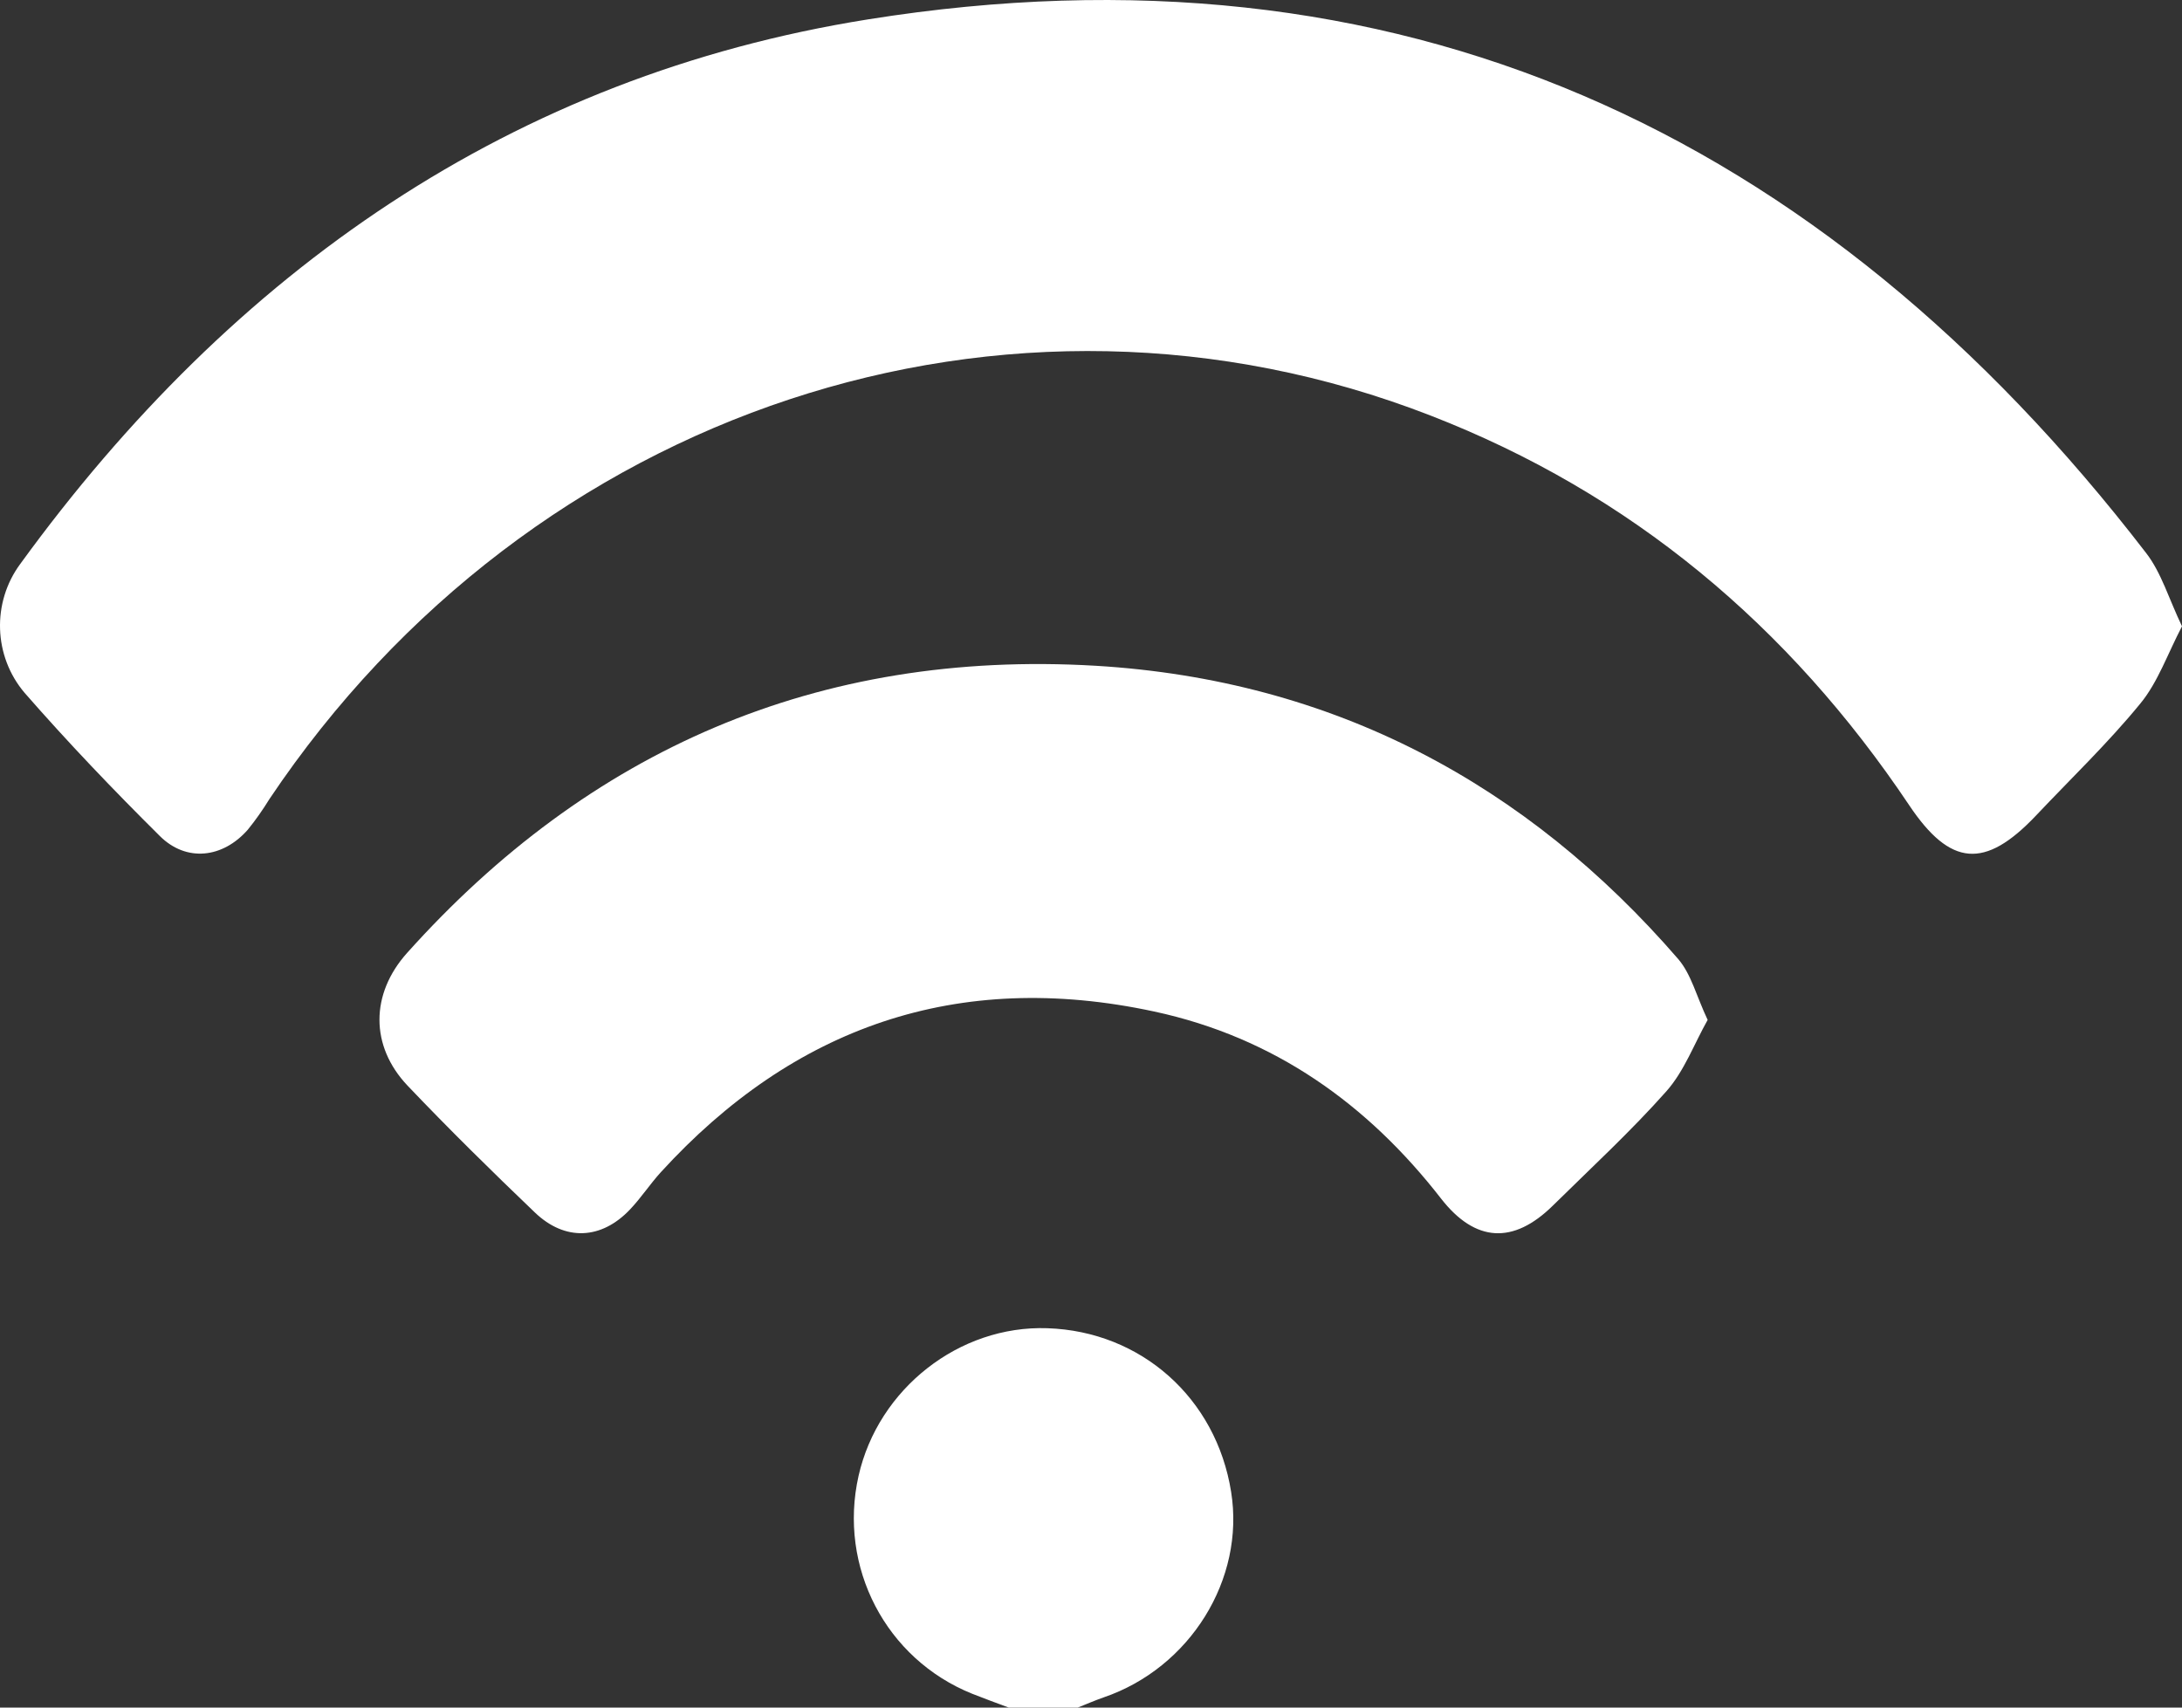 <?xml version="1.0" encoding="UTF-8"?>
<svg width="23px" height="18px" viewBox="0 0 23 18" version="1.1" xmlns="http://www.w3.org/2000/svg" xmlns:xlink="http://www.w3.org/1999/xlink">
    <rect x="0" y="0" width="23" height="18" fill="#333333" stroke="none"/>
    <!-- Generator: Sketch 47.1 (45422) - http://www.bohemiancoding.com/sketch -->
    <title>noun_676654_cc</title>
    <desc>Created with Sketch.</desc>
    <defs></defs>
    <g id="Pop-up" stroke="none" stroke-width="1" fill="none" fill-rule="evenodd">
        <g id="washington-mayfair-popup" transform="translate(-531, -401)" fill-rule="nonzero" fill="#FFFFFF">
            <g id="noun_676654_cc" transform="translate(531, 401)">
                <path d="M10.633,18 C10.505,17.952 10.375,17.905 10.247,17.854 C9.338,17.488 8.833,16.519 9.05,15.557 C9.258,14.638 10.111,13.969 11.04,14.001 C12.029,14.034 12.82,14.738 12.977,15.726 C13.125,16.647 12.544,17.582 11.632,17.893 C11.54,17.925 11.451,17.964 11.36,18 L10.633,18 L10.633,18 Z" id="Shape"></path>
                <path d="M23,6.602 C22.848,6.892 22.747,7.19 22.561,7.416 C22.22,7.833 21.829,8.207 21.459,8.599 C20.922,9.165 20.558,9.135 20.125,8.489 C18.856,6.594 17.189,5.199 15.078,4.38 C10.622,2.647 5.596,4.311 2.84,8.423 C2.771,8.535 2.695,8.644 2.612,8.746 C2.349,9.046 1.965,9.091 1.685,8.813 C1.194,8.326 0.715,7.825 0.259,7.303 C-0.069,6.917 -0.087,6.351 0.214,5.944 C2.46,2.853 5.398,0.802 9.151,0.204 C14.722,-0.685 19.182,1.358 22.623,5.831 C22.783,6.038 22.861,6.312 23,6.602 Z" id="Shape"></path>
                <path d="M18,10.751 C17.856,11.007 17.754,11.289 17.567,11.501 C17.192,11.924 16.773,12.31 16.369,12.708 C15.952,13.119 15.551,13.097 15.191,12.636 C14.419,11.642 13.435,10.936 12.168,10.663 C10.088,10.215 8.361,10.83 6.967,12.355 C6.852,12.481 6.758,12.626 6.641,12.749 C6.339,13.068 5.956,13.086 5.638,12.781 C5.181,12.344 4.731,11.901 4.296,11.444 C3.9,11.026 3.904,10.477 4.291,10.045 C6.202,7.913 8.615,6.845 11.549,7.018 C14.057,7.168 16.093,8.263 17.691,10.111 C17.828,10.272 17.881,10.499 18,10.751 Z" id="Shape"></path>
            </g>
        </g>
    </g>
</svg>
